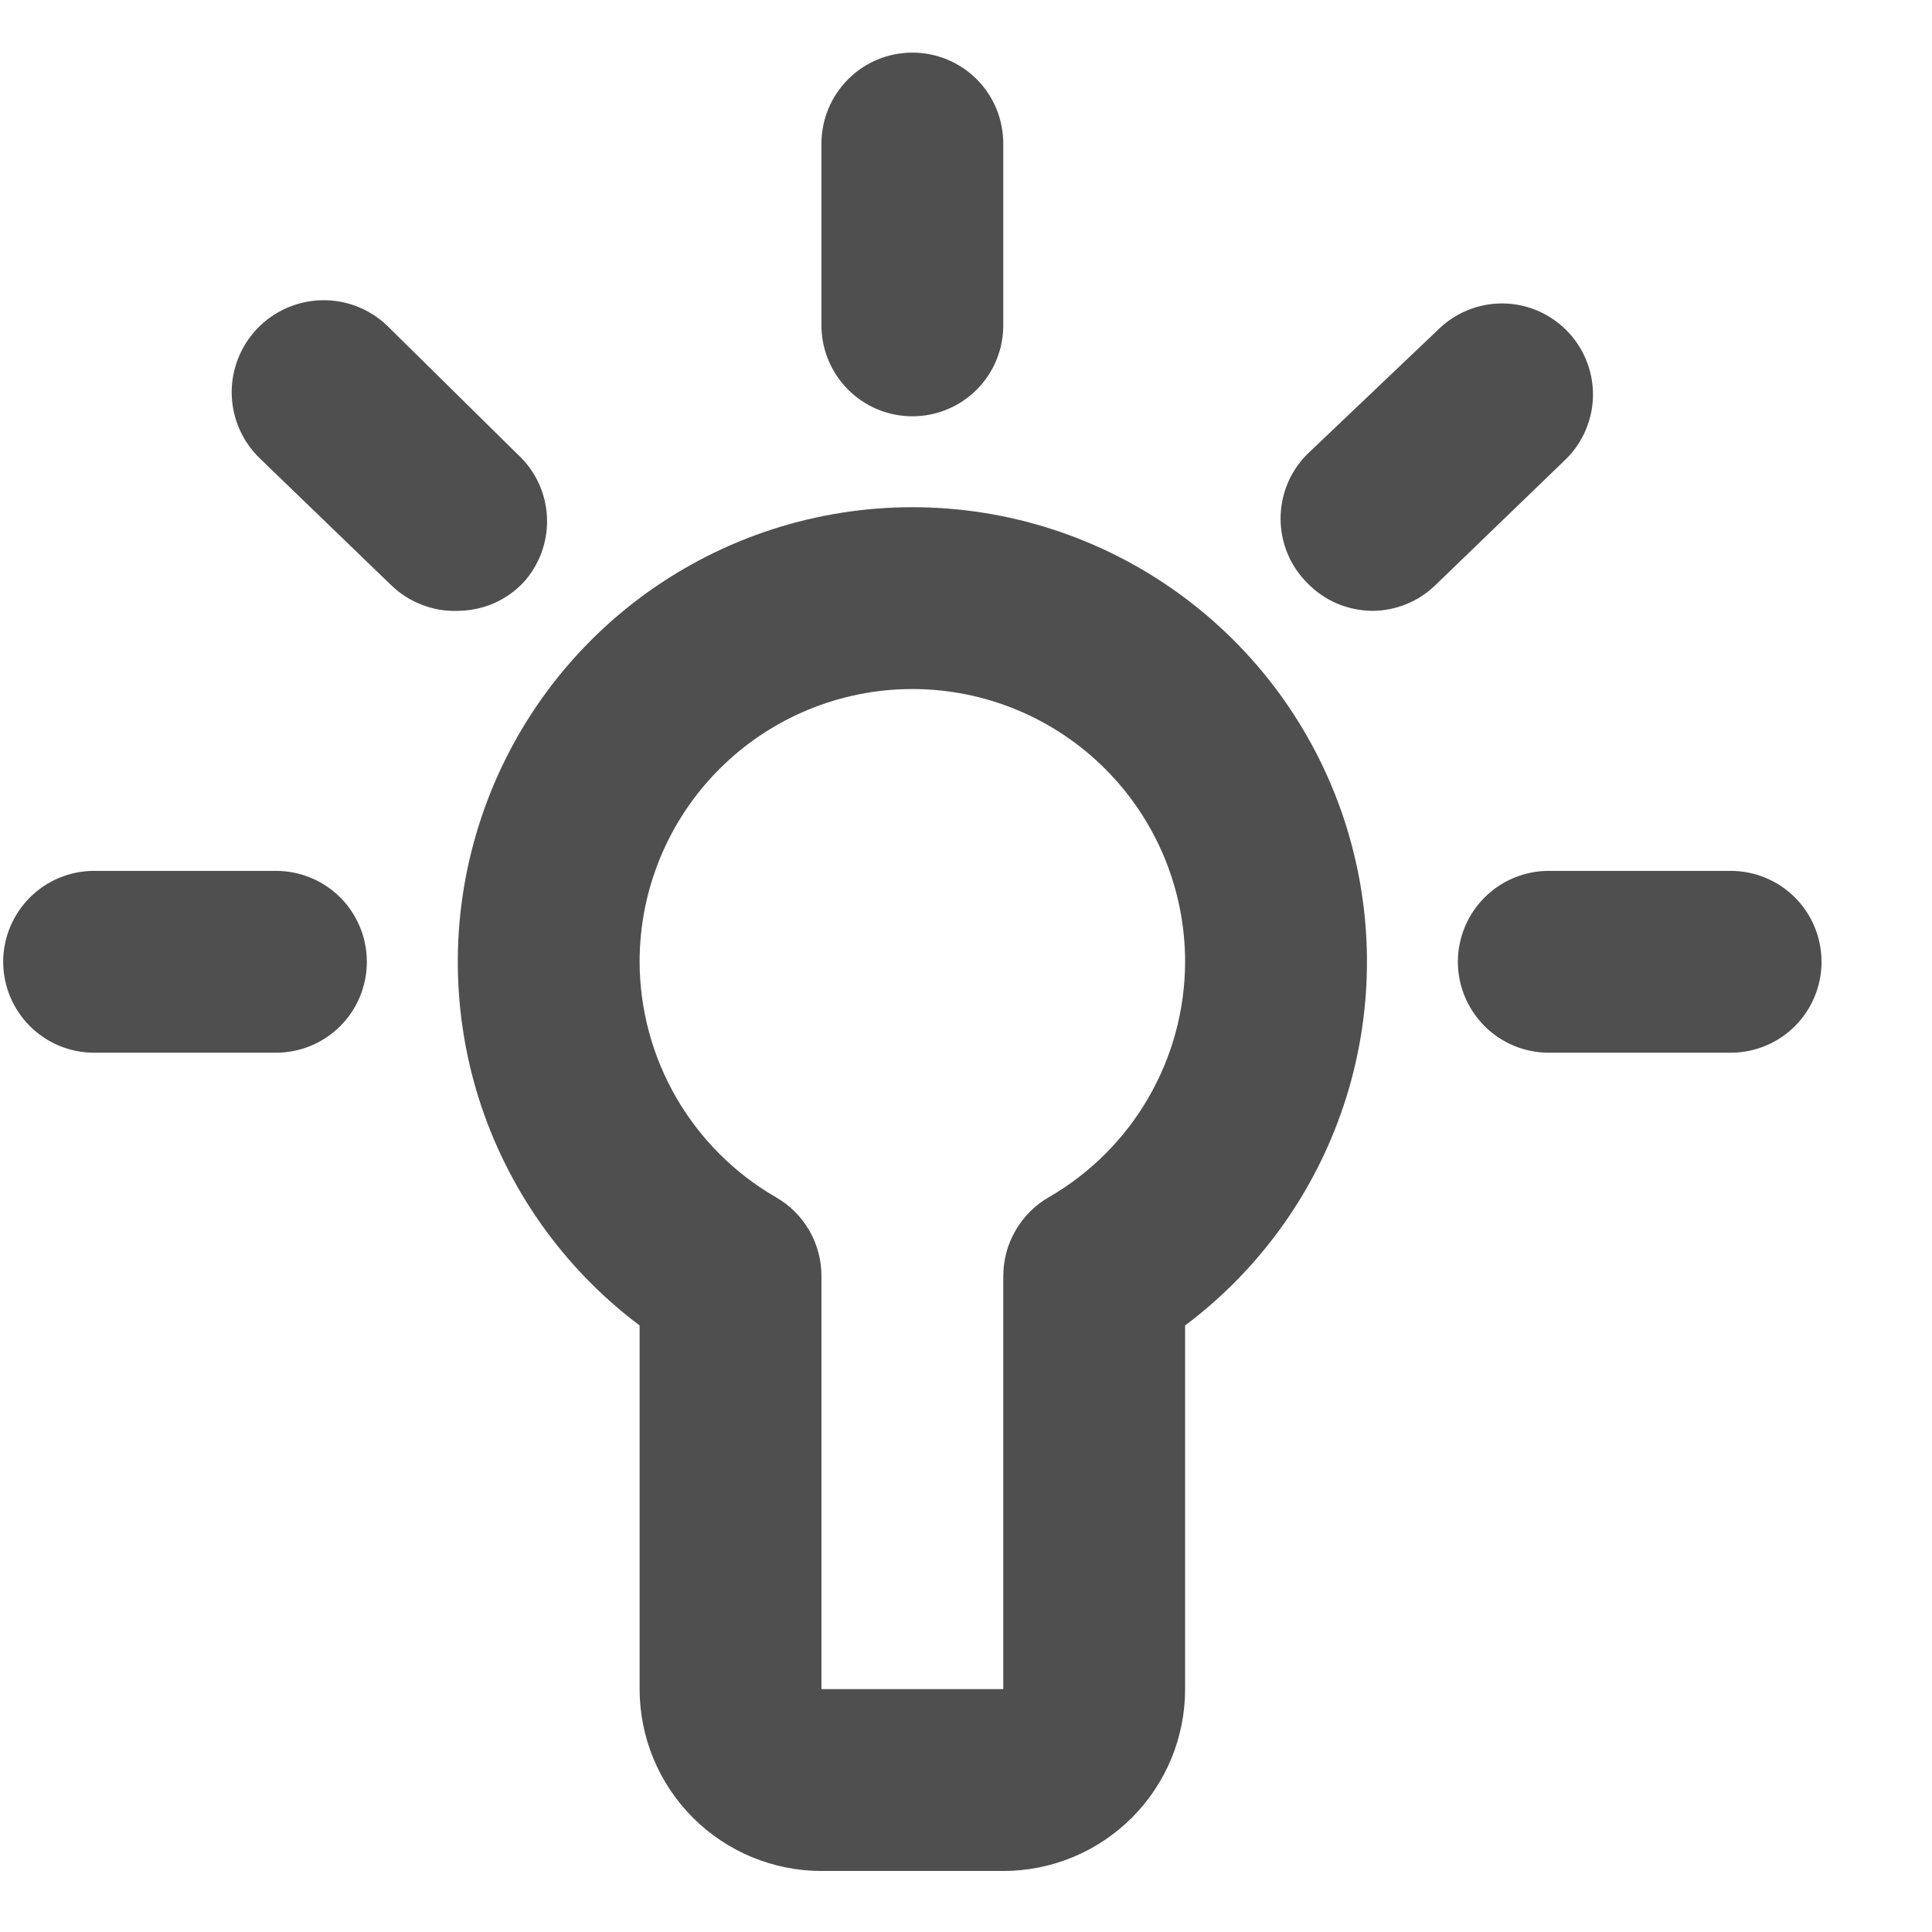 <svg width="17" height="17" viewBox="0 0 17 17" fill="none" xmlns="http://www.w3.org/2000/svg">
<path d="M8.028 4.463C7.189 4.463 6.371 4.727 5.689 5.218C5.008 5.709 4.499 6.402 4.234 7.198C3.968 7.994 3.96 8.854 4.21 9.656C4.461 10.457 4.957 11.159 5.628 11.663V14.863C5.628 15.287 5.797 15.694 6.097 15.994C6.397 16.294 6.804 16.463 7.228 16.463H8.828C9.253 16.463 9.66 16.294 9.96 15.994C10.26 15.694 10.428 15.287 10.428 14.863V11.663C11.1 11.159 11.596 10.457 11.846 9.656C12.097 8.854 12.088 7.994 11.823 7.198C11.558 6.402 11.048 5.709 10.367 5.218C9.686 4.727 8.868 4.463 8.028 4.463ZM9.228 10.535C9.106 10.605 9.005 10.707 8.935 10.829C8.864 10.951 8.828 11.09 8.828 11.231V14.863H7.228V11.231C7.229 11.09 7.192 10.951 7.122 10.829C7.052 10.707 6.95 10.605 6.828 10.535C6.464 10.325 6.162 10.023 5.951 9.659C5.741 9.296 5.629 8.883 5.628 8.463C5.628 7.826 5.881 7.216 6.331 6.766C6.781 6.316 7.392 6.063 8.028 6.063C8.665 6.063 9.275 6.316 9.725 6.766C10.175 7.216 10.428 7.826 10.428 8.463C10.427 8.883 10.316 9.296 10.105 9.659C9.895 10.023 9.592 10.325 9.228 10.535ZM8.028 3.663C8.24 3.663 8.444 3.579 8.594 3.429C8.744 3.279 8.828 3.075 8.828 2.863V1.263C8.828 1.051 8.744 0.847 8.594 0.697C8.444 0.547 8.24 0.463 8.028 0.463C7.816 0.463 7.613 0.547 7.463 0.697C7.313 0.847 7.228 1.051 7.228 1.263V2.863C7.228 3.075 7.313 3.279 7.463 3.429C7.613 3.579 7.816 3.663 8.028 3.663ZM15.228 7.663H13.628C13.416 7.663 13.213 7.747 13.063 7.897C12.913 8.047 12.828 8.251 12.828 8.463C12.828 8.675 12.913 8.879 13.063 9.029C13.213 9.179 13.416 9.263 13.628 9.263H15.228C15.441 9.263 15.644 9.179 15.794 9.029C15.944 8.879 16.028 8.675 16.028 8.463C16.028 8.251 15.944 8.047 15.794 7.897C15.644 7.747 15.441 7.663 15.228 7.663ZM2.428 7.663H0.828C0.616 7.663 0.413 7.747 0.263 7.897C0.113 8.047 0.028 8.251 0.028 8.463C0.028 8.675 0.113 8.879 0.263 9.029C0.413 9.179 0.616 9.263 0.828 9.263H2.428C2.64 9.263 2.844 9.179 2.994 9.029C3.144 8.879 3.228 8.675 3.228 8.463C3.228 8.251 3.144 8.047 2.994 7.897C2.844 7.747 2.64 7.663 2.428 7.663ZM4.556 3.999L3.404 2.863C3.248 2.715 3.04 2.636 2.826 2.642C2.611 2.648 2.408 2.739 2.26 2.895C2.113 3.051 2.033 3.259 2.039 3.474C2.045 3.688 2.136 3.891 2.292 4.039L3.444 5.151C3.522 5.226 3.613 5.284 3.714 5.322C3.814 5.361 3.921 5.379 4.028 5.375C4.136 5.374 4.243 5.352 4.342 5.31C4.441 5.267 4.53 5.205 4.604 5.127C4.747 4.971 4.822 4.764 4.813 4.553C4.804 4.342 4.712 4.142 4.556 3.999ZM13.78 2.903C13.63 2.754 13.428 2.67 13.216 2.67C13.005 2.67 12.802 2.754 12.652 2.903L11.5 3.999C11.351 4.149 11.268 4.352 11.268 4.563C11.268 4.774 11.351 4.977 11.5 5.127C11.575 5.205 11.664 5.267 11.763 5.31C11.862 5.352 11.969 5.374 12.076 5.375C12.282 5.374 12.48 5.294 12.628 5.151L13.78 4.039C13.855 3.965 13.915 3.876 13.955 3.779C13.996 3.681 14.017 3.576 14.017 3.471C14.017 3.365 13.996 3.261 13.955 3.163C13.915 3.066 13.855 2.977 13.78 2.903Z" fill="#4F4F4F"/>
</svg>
